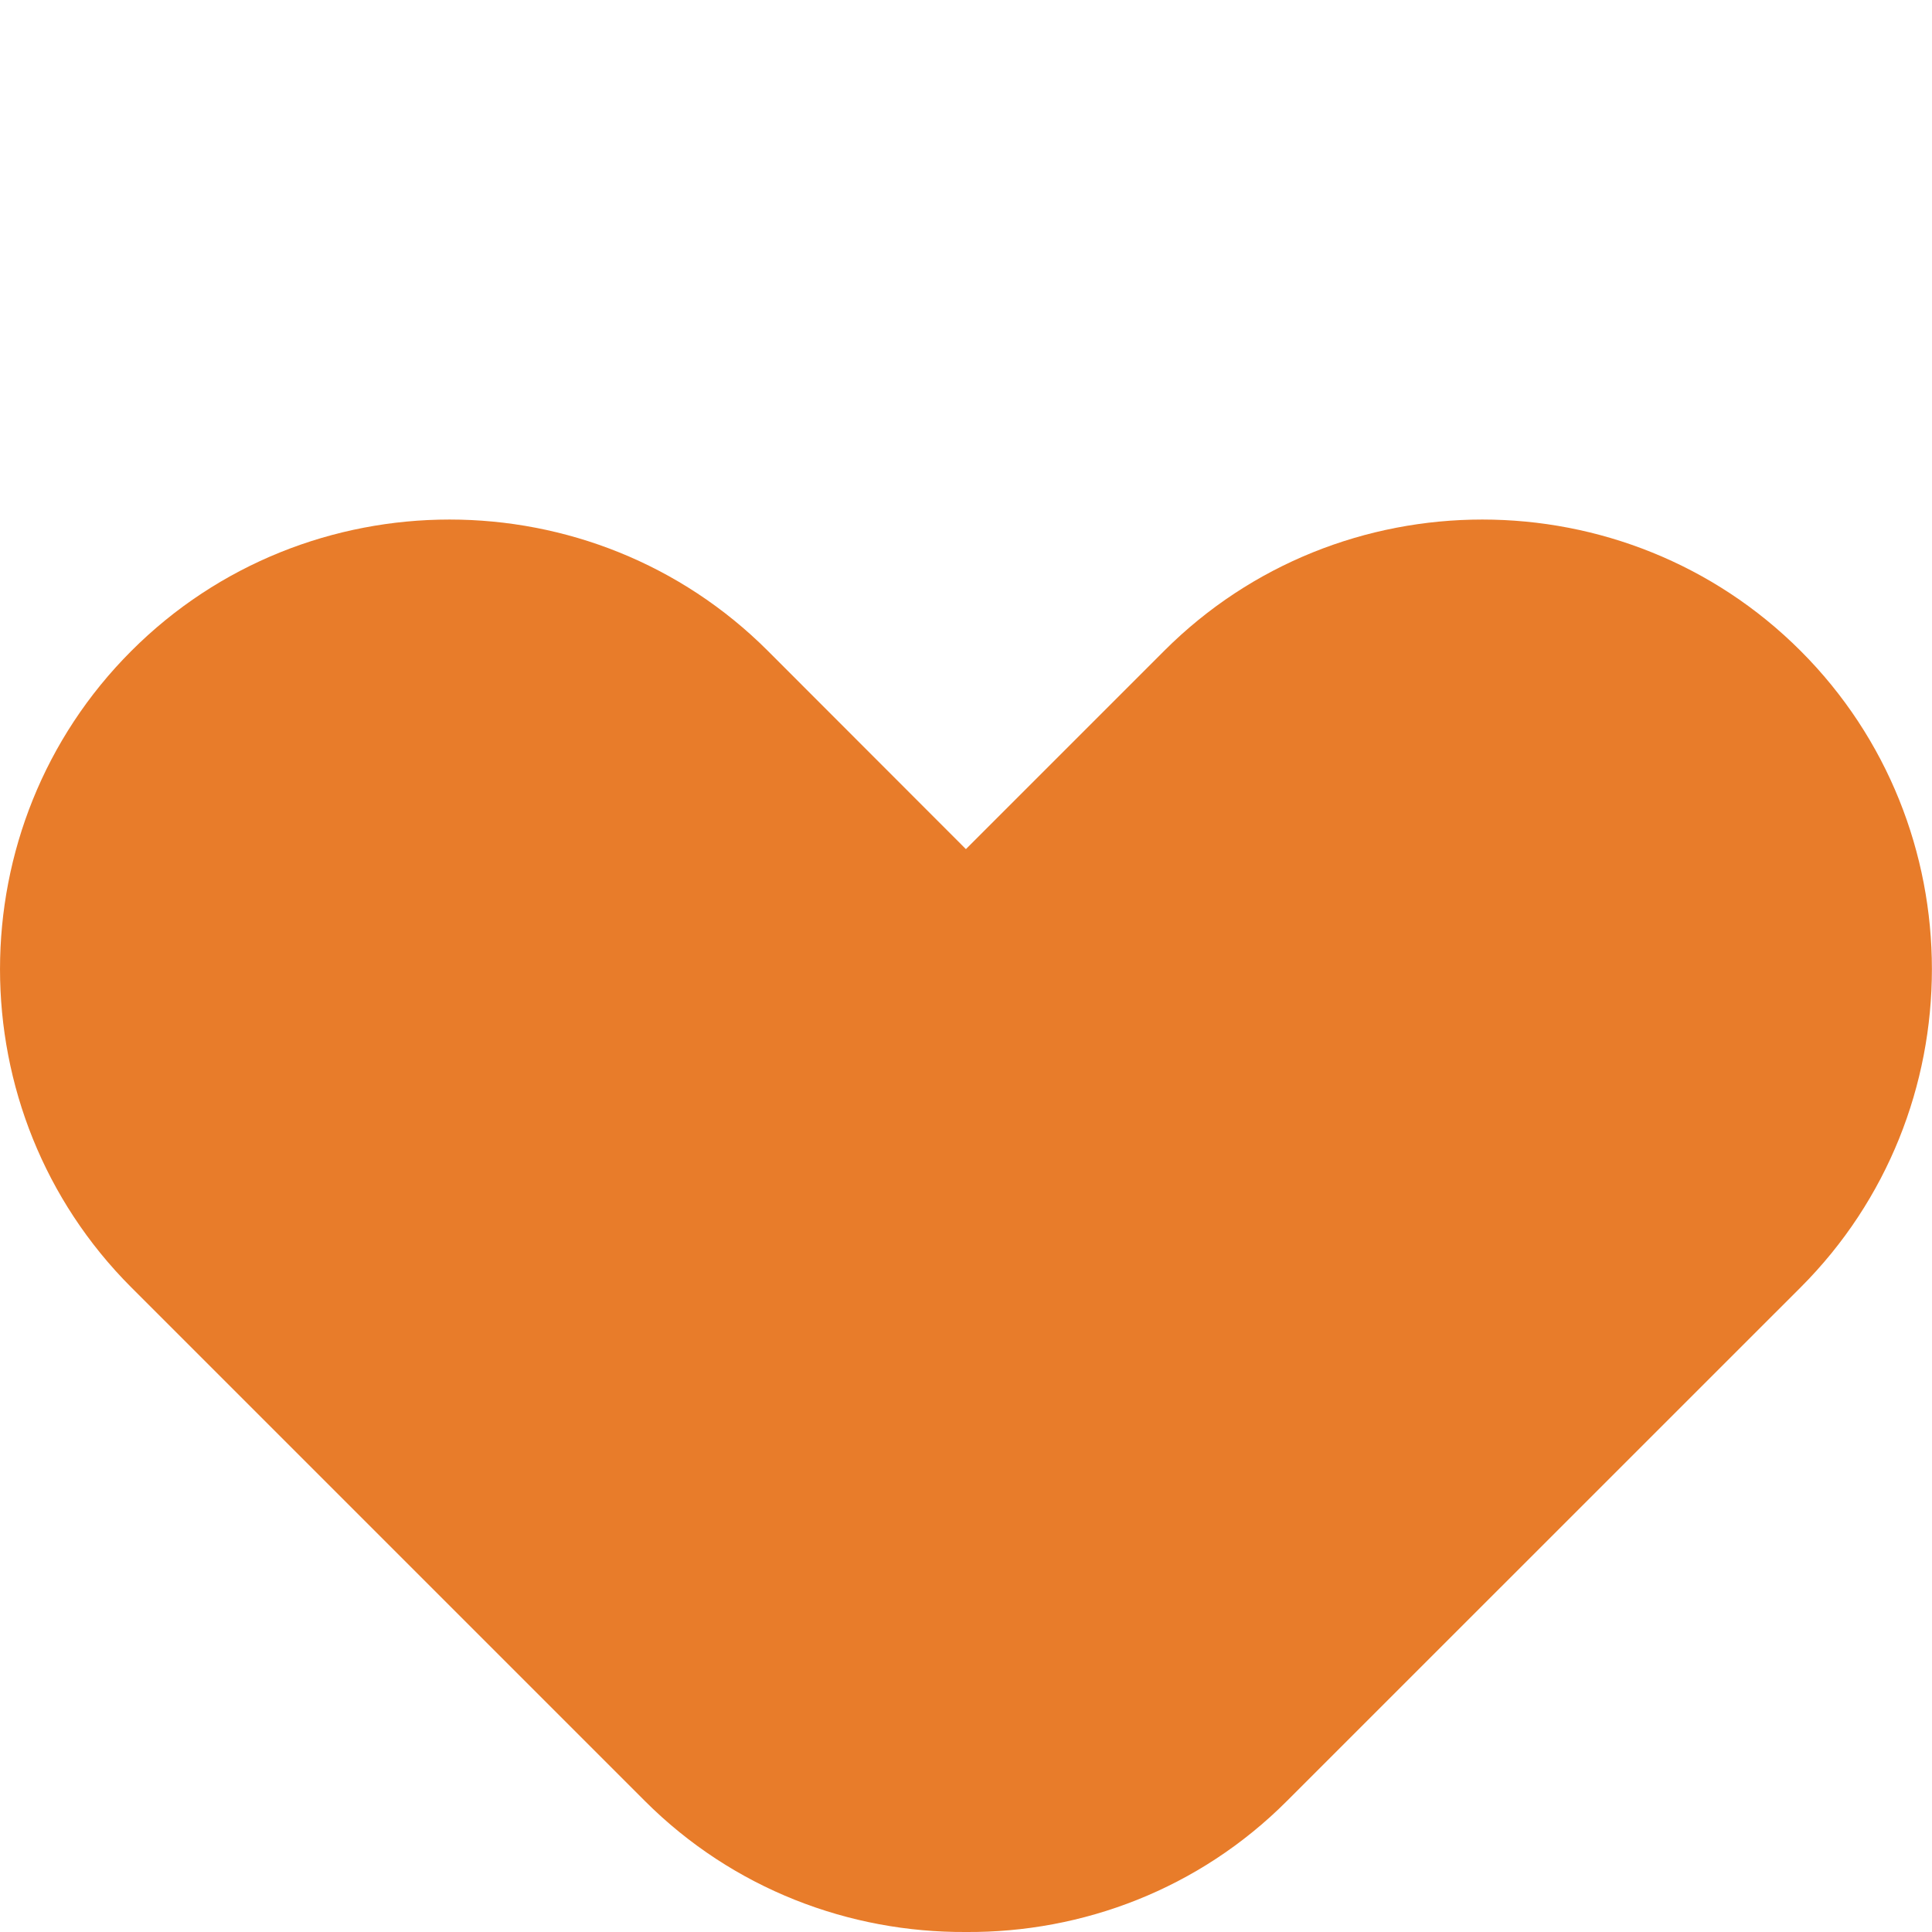 <?xml version="1.0" encoding="utf-8"?>
<!-- Generator: Adobe Illustrator 17.0.0, SVG Export Plug-In . SVG Version: 6.00 Build 0)  -->
<!DOCTYPE svg PUBLIC "-//W3C//DTD SVG 1.1//EN" "http://www.w3.org/Graphics/SVG/1.1/DTD/svg11.dtd">
<svg version="1.1" id="Layer_1" xmlns="http://www.w3.org/2000/svg" xmlns:xlink="http://www.w3.org/1999/xlink" x="0px" y="0px"
	 width="20px" height="20px" viewBox="109.5 53.5 20 20" enable-background="new 109.5 53.5 20 20" xml:space="preserve">
<path fill="#E87C2A" d="M110.859,66.827l5.316,5.316c0.914,0.914,2.12,1.364,3.325,1.357c1.204,0.008,2.411-0.443,3.323-1.357
	l5.317-5.316c1.812-1.812,1.812-4.777,0-6.589c-1.813-1.813-4.777-1.813-6.589,0l-2.052,2.052l-2.05-2.052
	c-1.813-1.813-4.777-1.813-6.589,0C109.047,62.05,109.047,65.014,110.859,66.827"/>
</svg>
